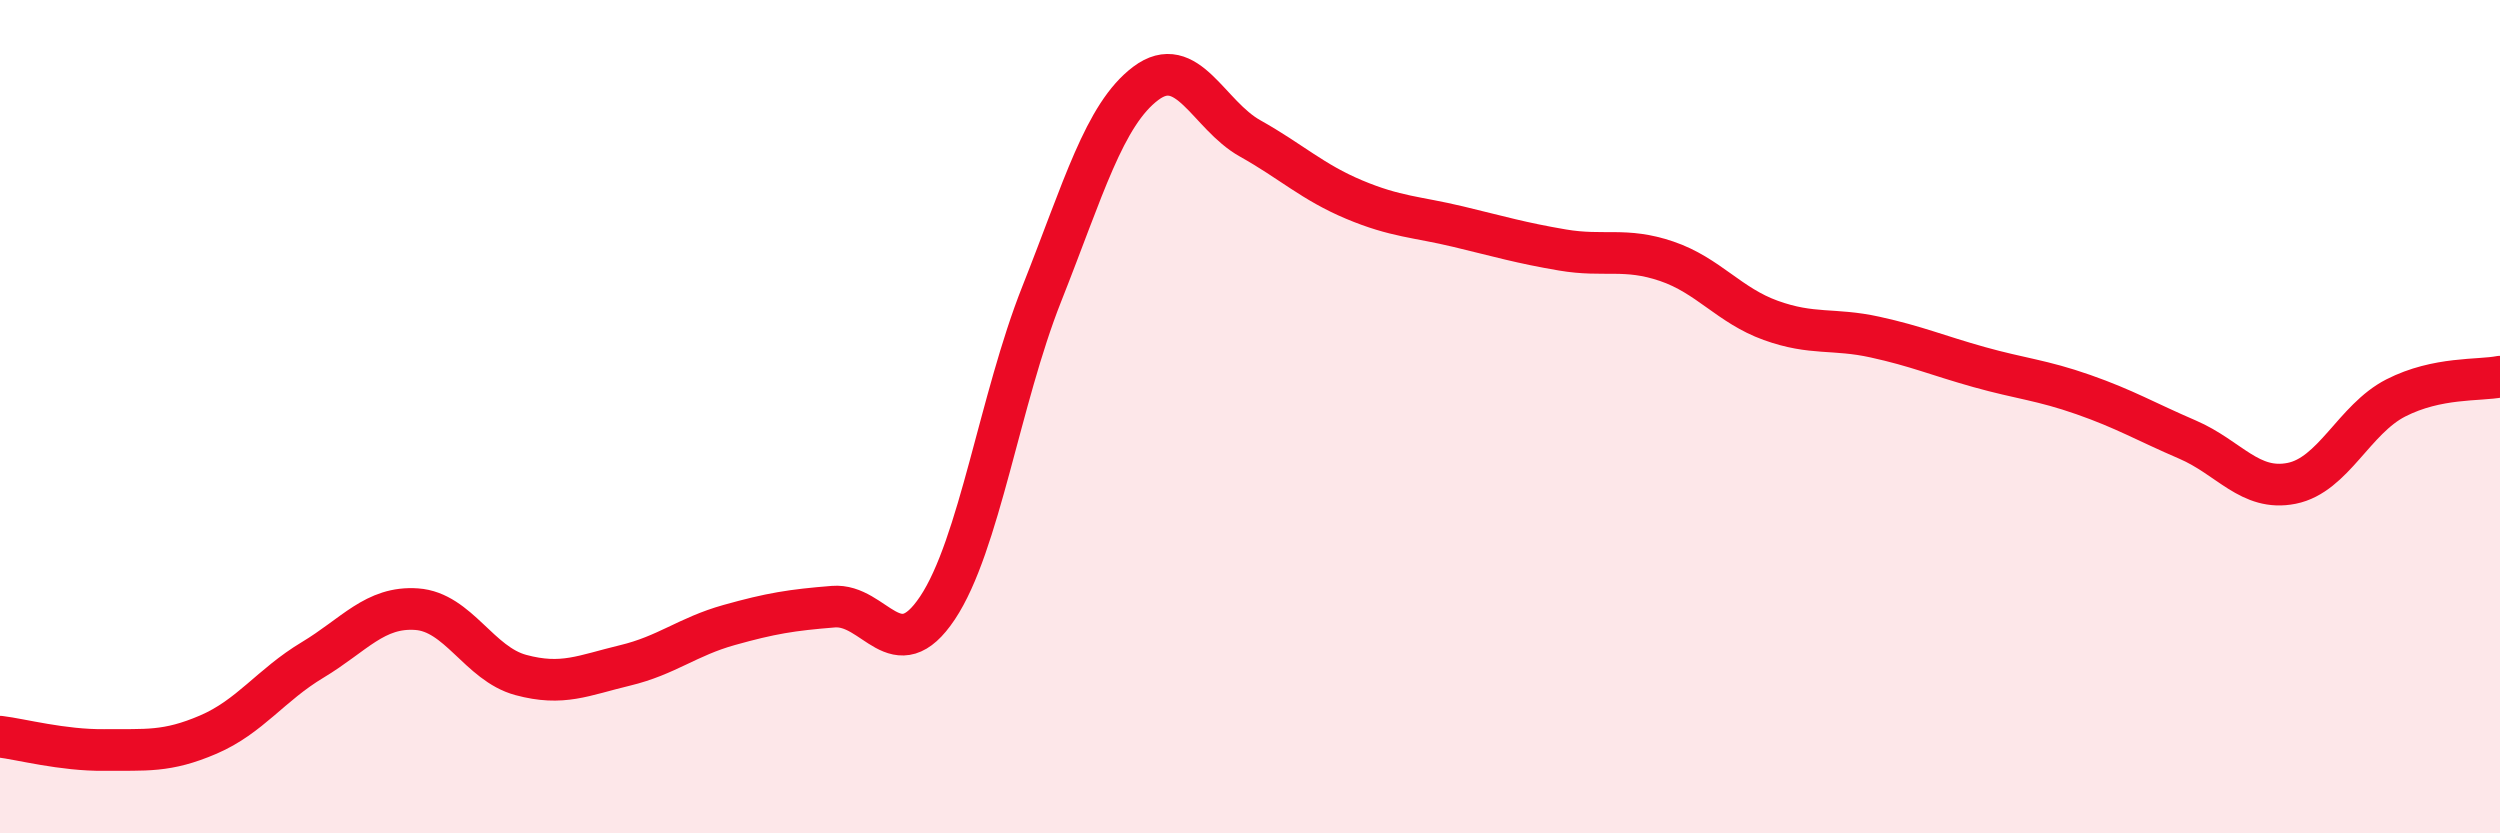 
    <svg width="60" height="20" viewBox="0 0 60 20" xmlns="http://www.w3.org/2000/svg">
      <path
        d="M 0,17.68 C 0.5,17.74 1.5,18.01 2.5,18 C 3.5,17.99 4,18.06 5,17.63 C 6,17.2 6.5,16.44 7.5,15.84 C 8.5,15.24 9,14.55 10,14.62 C 11,14.69 11.5,15.93 12.5,16.2 C 13.5,16.47 14,16.21 15,15.97 C 16,15.73 16.5,15.28 17.5,15 C 18.5,14.72 19,14.64 20,14.56 C 21,14.48 21.5,16.09 22.5,14.59 C 23.5,13.09 24,9.58 25,7.06 C 26,4.54 26.5,2.75 27.5,2 C 28.5,1.25 29,2.76 30,3.32 C 31,3.88 31.5,4.37 32.5,4.79 C 33.5,5.21 34,5.2 35,5.44 C 36,5.68 36.5,5.83 37.5,6 C 38.5,6.17 39,5.93 40,6.27 C 41,6.61 41.5,7.33 42.5,7.69 C 43.5,8.05 44,7.87 45,8.09 C 46,8.31 46.5,8.53 47.5,8.81 C 48.5,9.09 49,9.12 50,9.47 C 51,9.82 51.5,10.12 52.5,10.55 C 53.5,10.98 54,11.8 55,11.6 C 56,11.4 56.5,10.06 57.5,9.55 C 58.5,9.04 59.5,9.14 60,9.04L60 20L0 20Z"
        fill="#EB0A25"
        opacity="0.1"
        stroke-linecap="round"
        stroke-linejoin="round"
      />
      <path
        d="M 0,17.68 C 0.5,17.74 1.5,18.01 2.5,18 C 3.5,17.99 4,18.06 5,17.63 C 6,17.2 6.5,16.44 7.5,15.84 C 8.5,15.24 9,14.55 10,14.62 C 11,14.69 11.5,15.93 12.5,16.2 C 13.5,16.47 14,16.21 15,15.97 C 16,15.73 16.5,15.28 17.5,15 C 18.5,14.72 19,14.64 20,14.56 C 21,14.48 21.5,16.09 22.5,14.59 C 23.5,13.09 24,9.58 25,7.06 C 26,4.54 26.5,2.75 27.5,2 C 28.5,1.25 29,2.76 30,3.32 C 31,3.88 31.5,4.37 32.5,4.79 C 33.5,5.21 34,5.2 35,5.44 C 36,5.68 36.5,5.83 37.5,6 C 38.5,6.17 39,5.93 40,6.27 C 41,6.61 41.5,7.33 42.5,7.69 C 43.5,8.05 44,7.87 45,8.09 C 46,8.31 46.5,8.53 47.5,8.81 C 48.5,9.09 49,9.12 50,9.47 C 51,9.82 51.5,10.12 52.5,10.55 C 53.5,10.98 54,11.8 55,11.6 C 56,11.4 56.5,10.06 57.5,9.55 C 58.5,9.04 59.5,9.14 60,9.04"
        stroke="#EB0A25"
        stroke-width="1"
        fill="none"
        stroke-linecap="round"
        stroke-linejoin="round"
      />
    </svg>
  